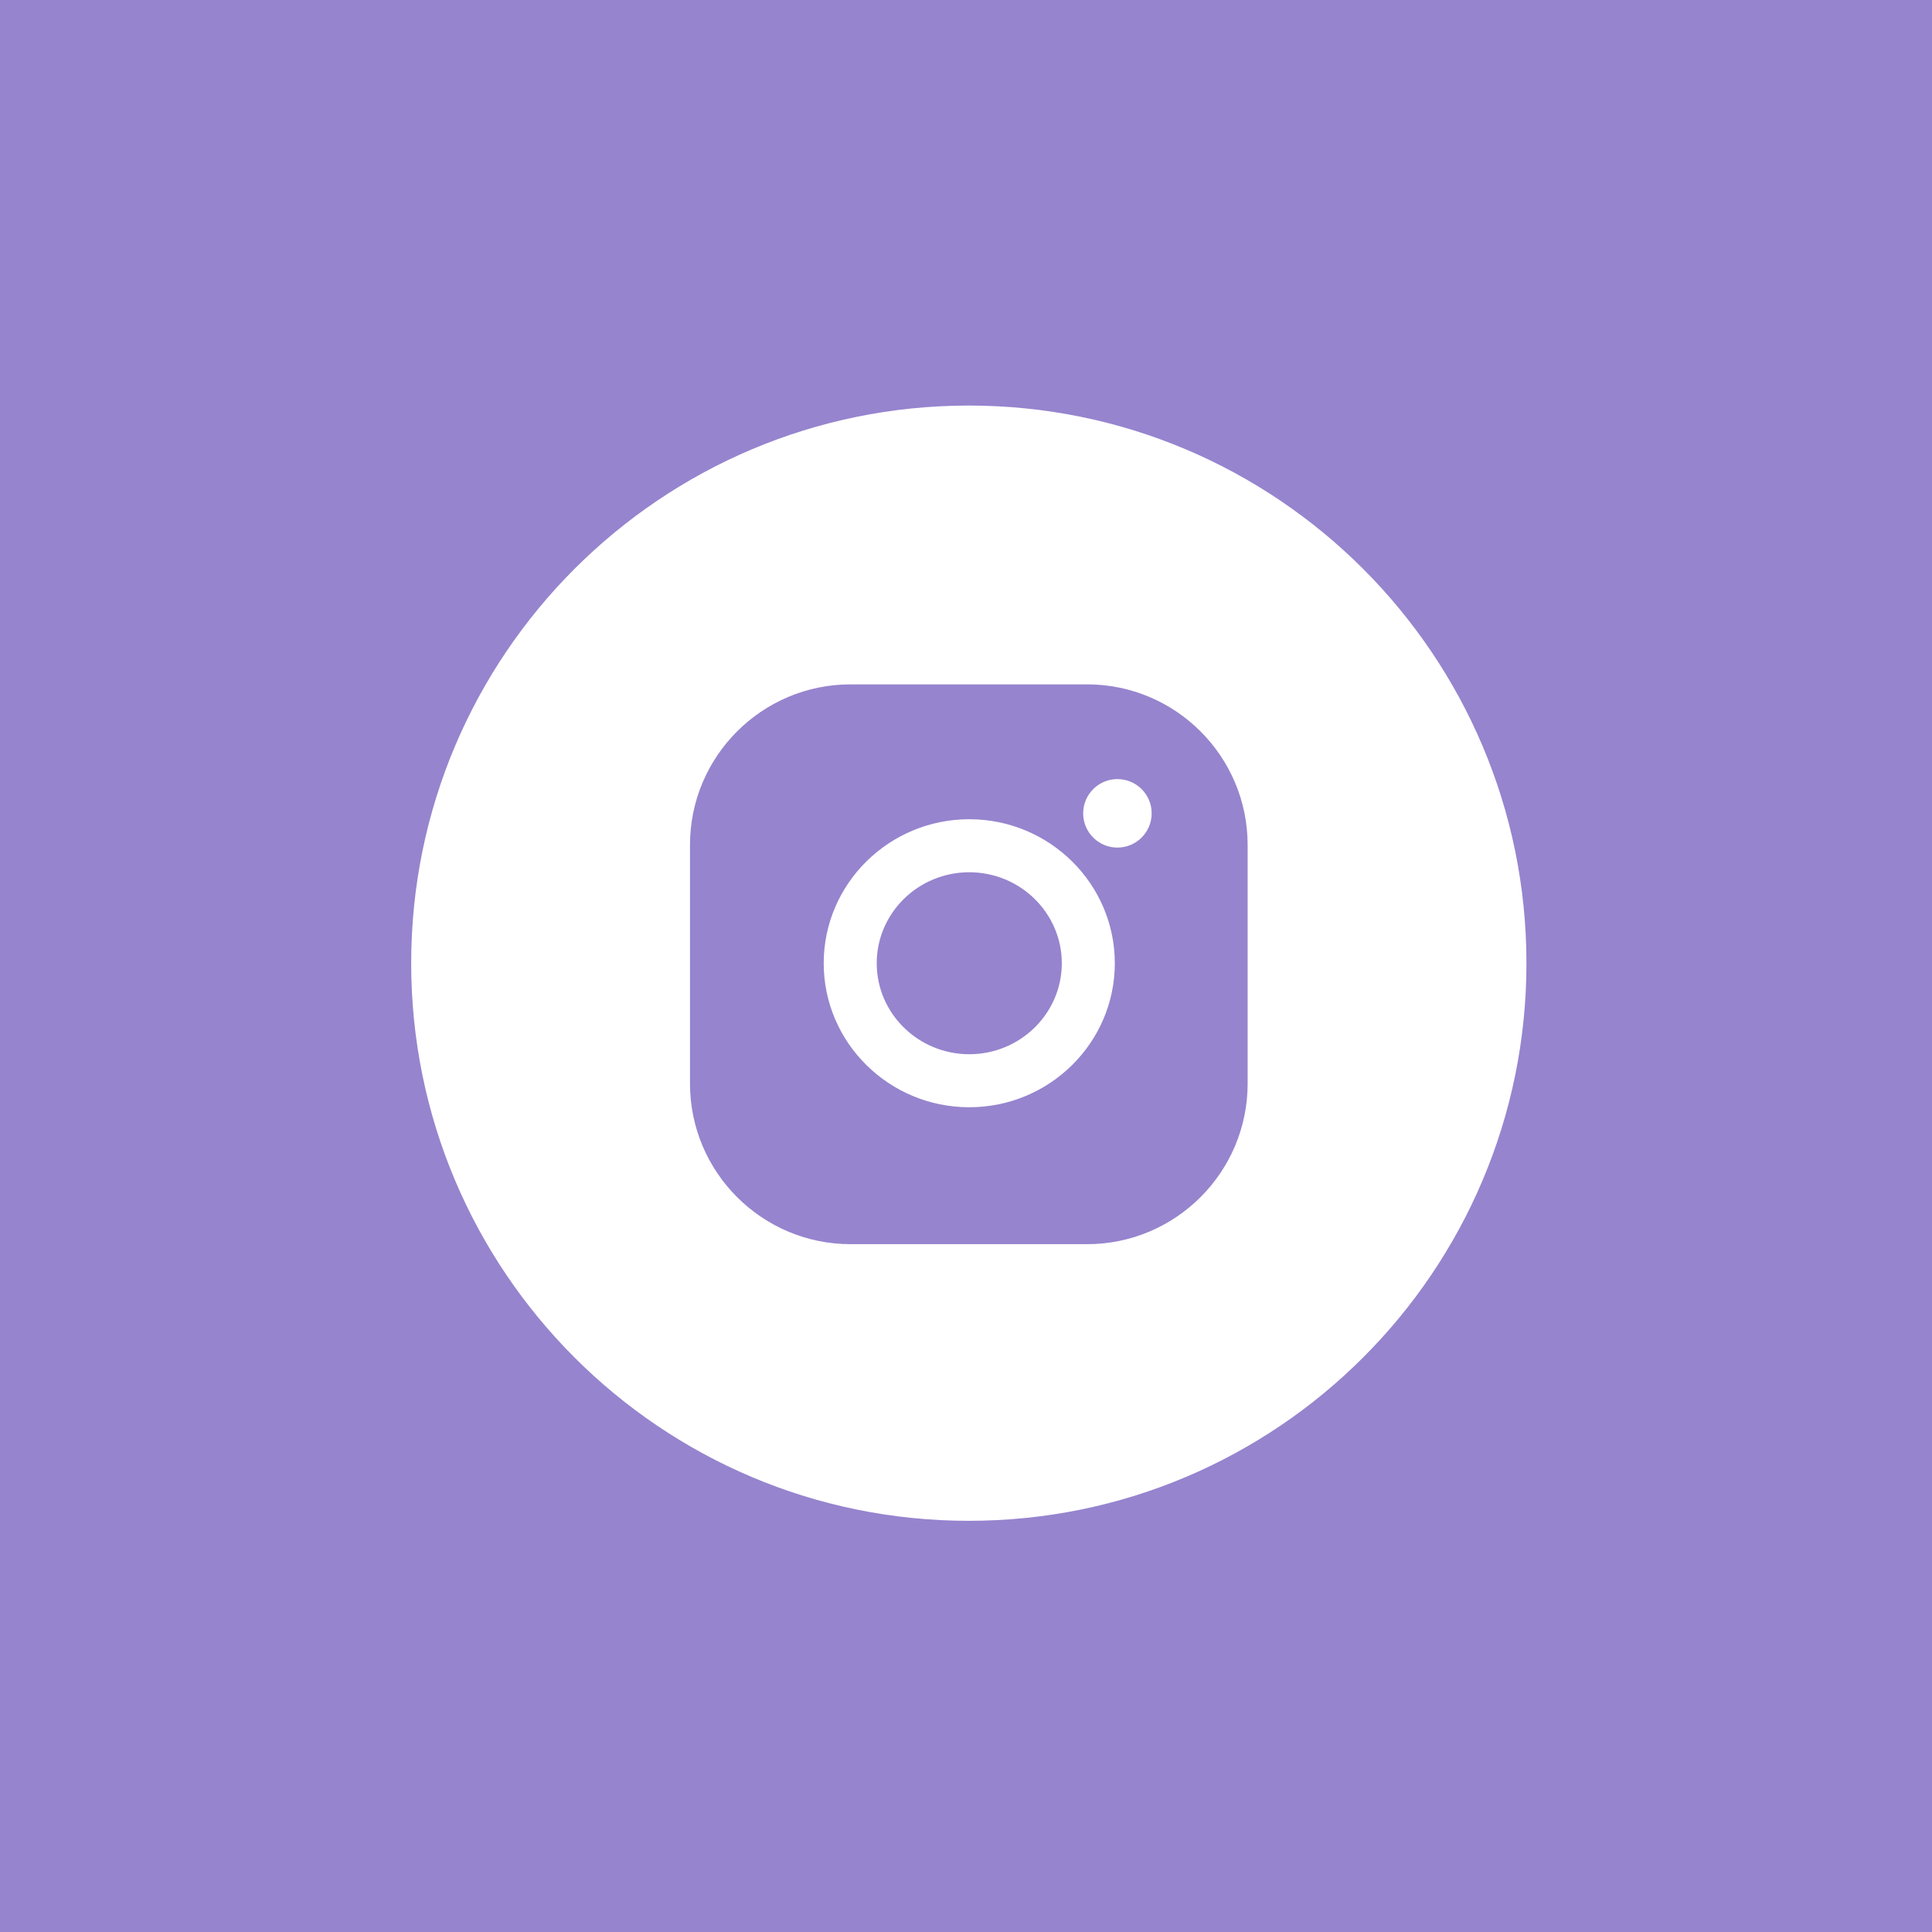 <?xml version="1.0" encoding="UTF-8"?> <svg xmlns="http://www.w3.org/2000/svg" width="343" height="343" viewBox="0 0 343 343" fill="none"><rect x="0" y="0" width="343" height="343" fill="#333333" stroke="none"/><g clip-path="url(#clip0_105_106)"><path d="M343 0H0V343H343V0Z" fill="#9684CE"></path><g clip-path="url(#clip1_105_106)"><path fill-rule="evenodd" clip-rule="evenodd" d="M172 270C226.676 270 271 225.676 271 171C271 116.324 226.676 72 172 72C117.324 72 73 116.324 73 171C73 225.676 117.324 270 172 270ZM122.5 149.996C122.5 134.282 135.284 121.5 150.996 121.5H193.004C208.718 121.5 221.5 134.284 221.5 149.996V192.39C221.5 208.101 208.718 220.885 193.004 220.885H150.996C135.282 220.885 122.5 208.101 122.5 192.39V149.996ZM146.237 171.011C146.237 156.912 157.831 145.443 172.079 145.443C186.326 145.443 197.92 156.912 197.92 171.011C197.92 185.108 186.326 196.577 172.079 196.577C157.829 196.577 146.237 185.108 146.237 171.011ZM155.65 171.011C155.65 179.917 163.019 187.164 172.079 187.164C181.138 187.164 188.508 179.918 188.508 171.011C188.508 162.103 181.137 154.857 172.079 154.857C163.019 154.857 155.65 162.103 155.65 171.011ZM198.383 150.478C201.741 150.478 204.463 147.756 204.463 144.398C204.463 141.04 201.741 138.318 198.383 138.318C195.025 138.318 192.303 141.04 192.303 144.398C192.303 147.756 195.025 150.478 198.383 150.478Z" fill="white"></path></g></g><defs><clipPath id="clip0_105_106"><rect width="343" height="343" fill="white"></rect></clipPath><clipPath id="clip1_105_106"><rect width="198" height="198" fill="white" transform="translate(73 72)"></rect></clipPath></defs></svg> 